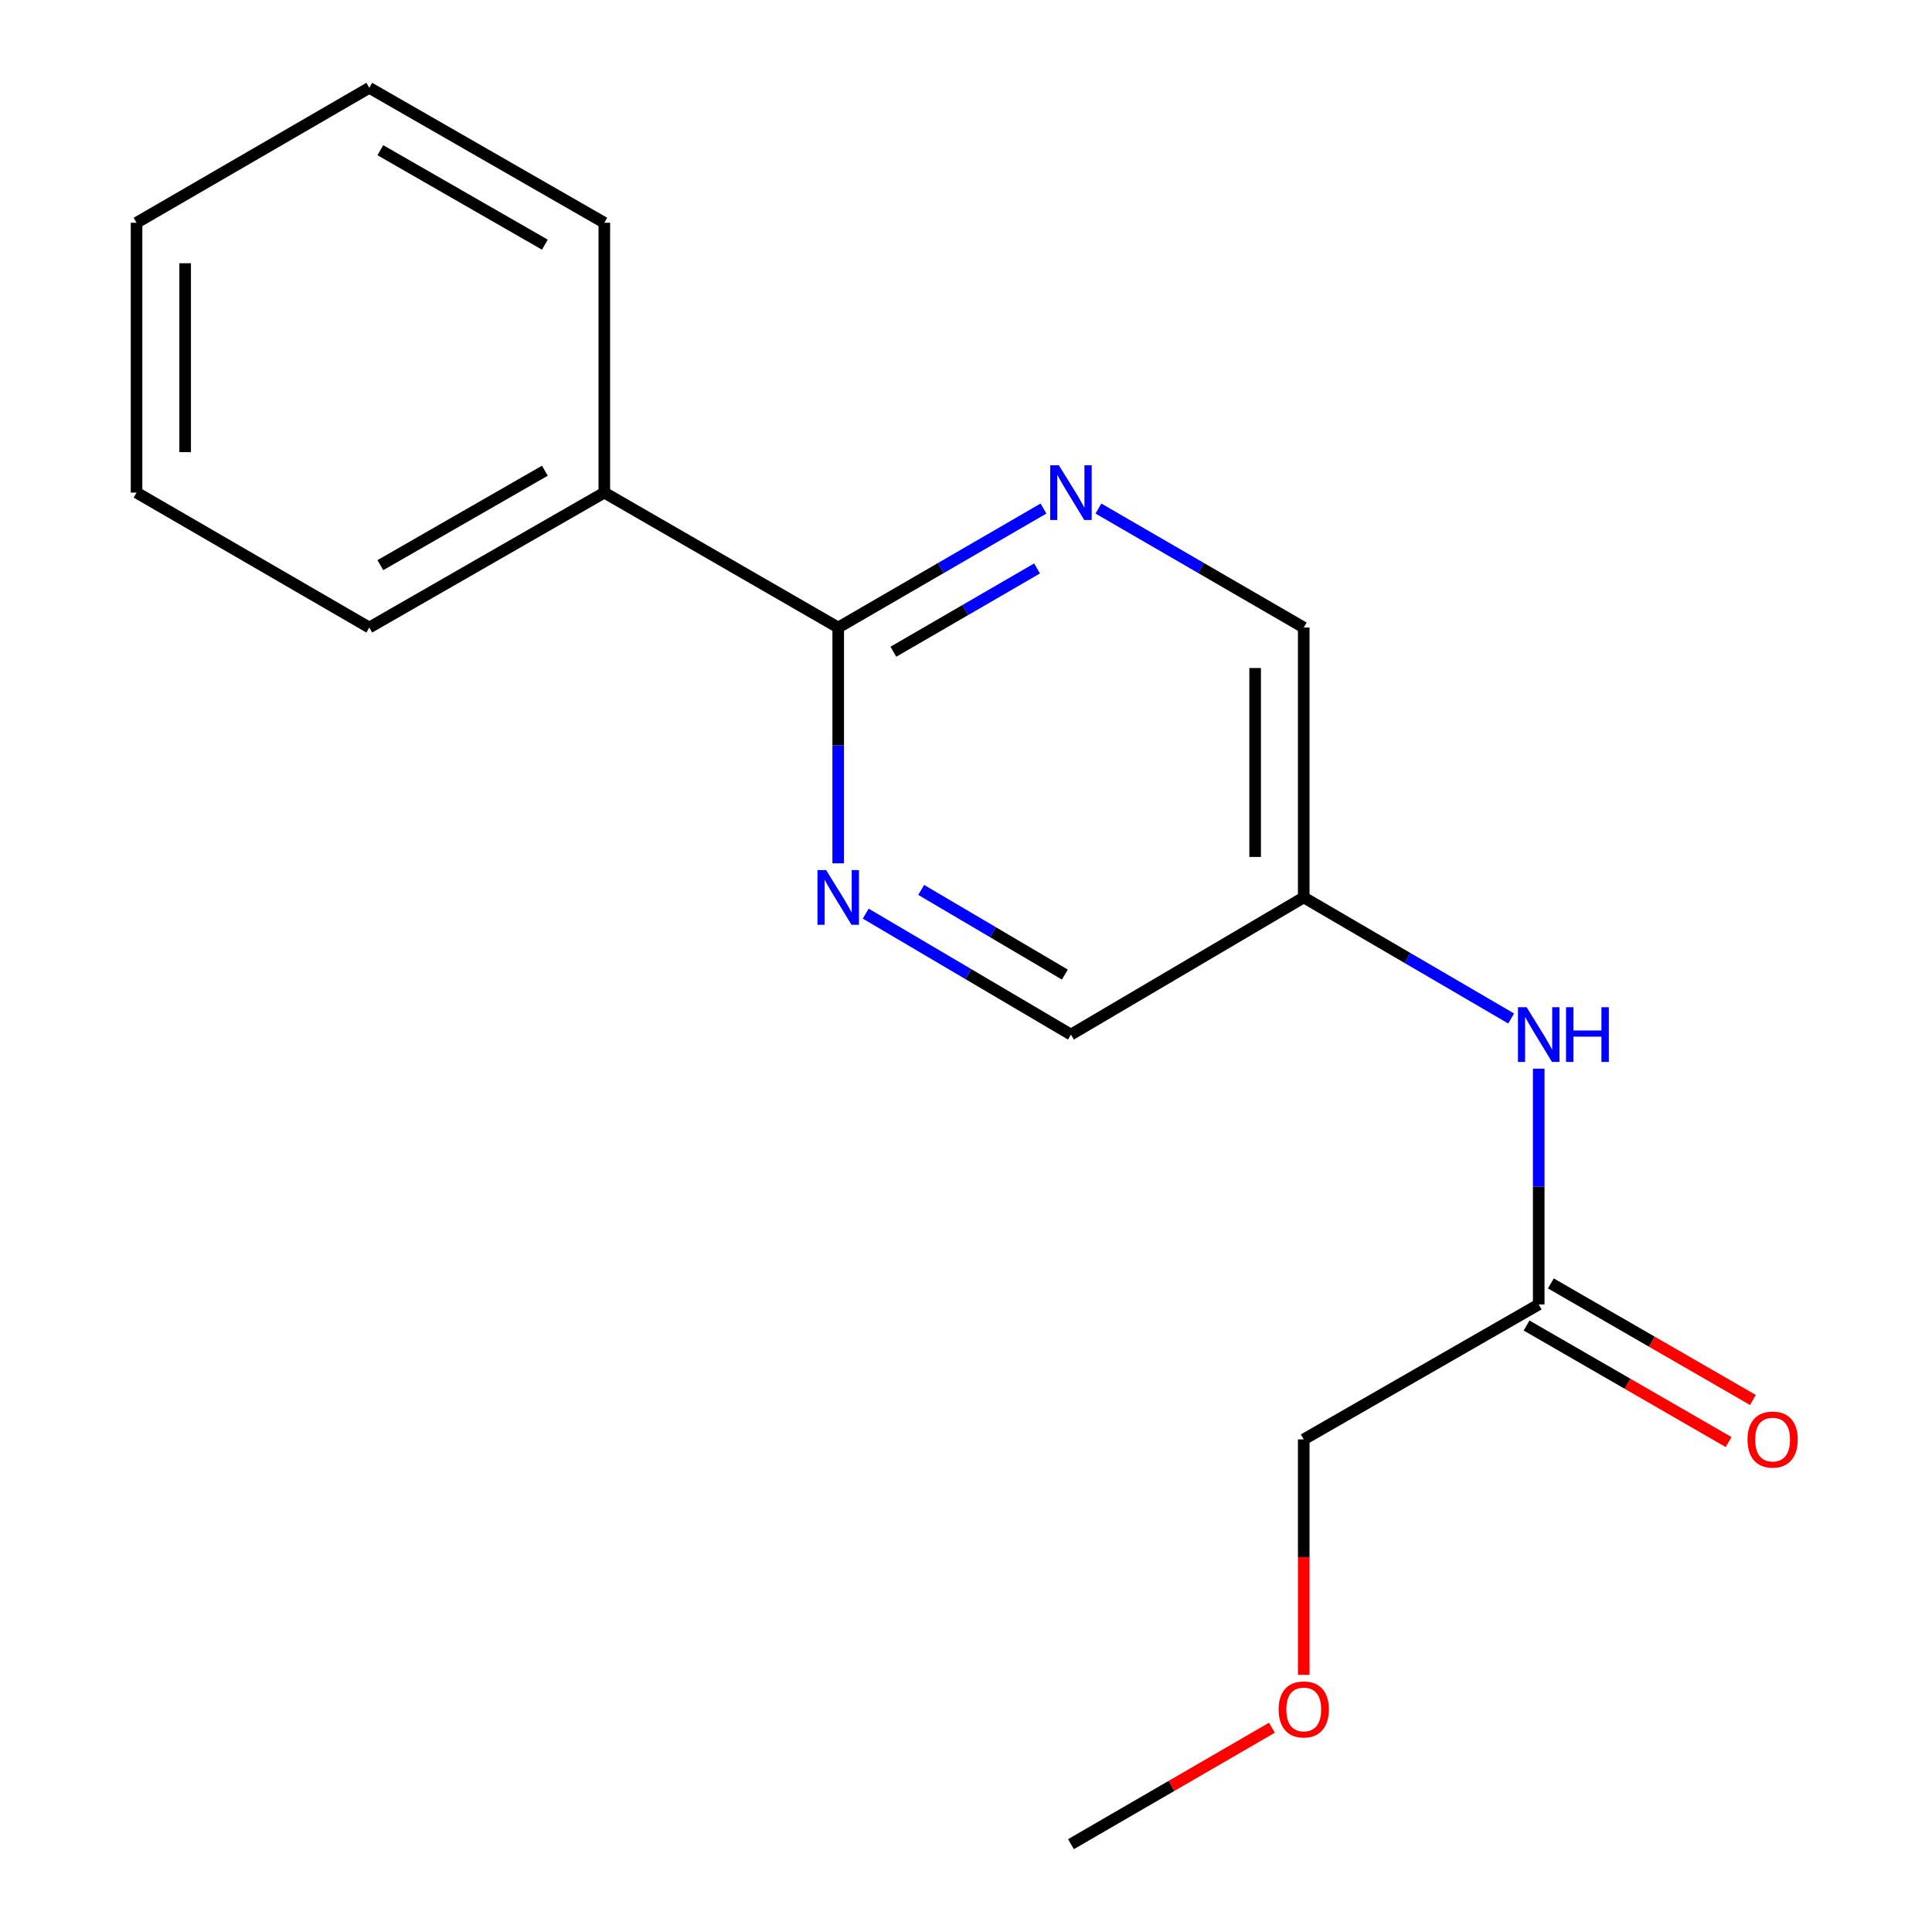 <?xml version='1.0' encoding='iso-8859-1'?>
<svg version='1.1' baseProfile='full'
              xmlns='http://www.w3.org/2000/svg'
                      xmlns:rdkit='http://www.rdkit.org/xml'
                      xmlns:xlink='http://www.w3.org/1999/xlink'
                  xml:space='preserve'
width='1000px' height='1000px' viewBox='0 0 1000 1000'>
<!-- END OF HEADER -->
<rect style='opacity:1.0;fill:#FFFFFF;stroke:none' width='1000' height='1000' x='0' y='0'> </rect>
<path class='bond-0' d='M 433.859,324.811 L 486.98,294.017' style='fill:none;fill-rule:evenodd;stroke:#000000;stroke-width:6px;stroke-linecap:butt;stroke-linejoin:miter;stroke-opacity:1' />
<path class='bond-0' d='M 486.98,294.017 L 540.101,263.223' style='fill:none;fill-rule:evenodd;stroke:#0000FF;stroke-width:6px;stroke-linecap:butt;stroke-linejoin:miter;stroke-opacity:1' />
<path class='bond-0' d='M 462.411,337.336 L 499.596,315.78' style='fill:none;fill-rule:evenodd;stroke:#000000;stroke-width:6px;stroke-linecap:butt;stroke-linejoin:miter;stroke-opacity:1' />
<path class='bond-0' d='M 499.596,315.78 L 536.781,294.224' style='fill:none;fill-rule:evenodd;stroke:#0000FF;stroke-width:6px;stroke-linecap:butt;stroke-linejoin:miter;stroke-opacity:1' />
<path class='bond-1' d='M 433.859,324.811 L 433.859,385.832' style='fill:none;fill-rule:evenodd;stroke:#000000;stroke-width:6px;stroke-linecap:butt;stroke-linejoin:miter;stroke-opacity:1' />
<path class='bond-1' d='M 433.859,385.832 L 433.859,446.852' style='fill:none;fill-rule:evenodd;stroke:#0000FF;stroke-width:6px;stroke-linecap:butt;stroke-linejoin:miter;stroke-opacity:1' />
<path class='bond-5' d='M 433.859,324.811 L 312.795,254.979' style='fill:none;fill-rule:evenodd;stroke:#000000;stroke-width:6px;stroke-linecap:butt;stroke-linejoin:miter;stroke-opacity:1' />
<path class='bond-7' d='M 568.544,263.222 L 621.679,294.017' style='fill:none;fill-rule:evenodd;stroke:#0000FF;stroke-width:6px;stroke-linecap:butt;stroke-linejoin:miter;stroke-opacity:1' />
<path class='bond-7' d='M 621.679,294.017 L 674.813,324.811' style='fill:none;fill-rule:evenodd;stroke:#000000;stroke-width:6px;stroke-linecap:butt;stroke-linejoin:miter;stroke-opacity:1' />
<path class='bond-8' d='M 448.095,472.893 L 501.209,504.195' style='fill:none;fill-rule:evenodd;stroke:#0000FF;stroke-width:6px;stroke-linecap:butt;stroke-linejoin:miter;stroke-opacity:1' />
<path class='bond-8' d='M 501.209,504.195 L 554.322,535.496' style='fill:none;fill-rule:evenodd;stroke:#000000;stroke-width:6px;stroke-linecap:butt;stroke-linejoin:miter;stroke-opacity:1' />
<path class='bond-8' d='M 476.801,460.612 L 513.98,482.523' style='fill:none;fill-rule:evenodd;stroke:#0000FF;stroke-width:6px;stroke-linecap:butt;stroke-linejoin:miter;stroke-opacity:1' />
<path class='bond-8' d='M 513.98,482.523 L 551.16,504.434' style='fill:none;fill-rule:evenodd;stroke:#000000;stroke-width:6px;stroke-linecap:butt;stroke-linejoin:miter;stroke-opacity:1' />
<path class='bond-2' d='M 796.436,675.189 L 796.436,614.168' style='fill:none;fill-rule:evenodd;stroke:#000000;stroke-width:6px;stroke-linecap:butt;stroke-linejoin:miter;stroke-opacity:1' />
<path class='bond-2' d='M 796.436,614.168 L 796.436,553.148' style='fill:none;fill-rule:evenodd;stroke:#0000FF;stroke-width:6px;stroke-linecap:butt;stroke-linejoin:miter;stroke-opacity:1' />
<path class='bond-6' d='M 790.151,686.083 L 842.436,716.248' style='fill:none;fill-rule:evenodd;stroke:#000000;stroke-width:6px;stroke-linecap:butt;stroke-linejoin:miter;stroke-opacity:1' />
<path class='bond-6' d='M 842.436,716.248 L 894.721,746.413' style='fill:none;fill-rule:evenodd;stroke:#FF0000;stroke-width:6px;stroke-linecap:butt;stroke-linejoin:miter;stroke-opacity:1' />
<path class='bond-6' d='M 802.722,664.294 L 855.007,694.459' style='fill:none;fill-rule:evenodd;stroke:#000000;stroke-width:6px;stroke-linecap:butt;stroke-linejoin:miter;stroke-opacity:1' />
<path class='bond-6' d='M 855.007,694.459 L 907.292,724.624' style='fill:none;fill-rule:evenodd;stroke:#FF0000;stroke-width:6px;stroke-linecap:butt;stroke-linejoin:miter;stroke-opacity:1' />
<path class='bond-9' d='M 796.436,675.189 L 674.813,745.035' style='fill:none;fill-rule:evenodd;stroke:#000000;stroke-width:6px;stroke-linecap:butt;stroke-linejoin:miter;stroke-opacity:1' />
<path class='bond-3' d='M 782.176,527.172 L 728.495,495.838' style='fill:none;fill-rule:evenodd;stroke:#0000FF;stroke-width:6px;stroke-linecap:butt;stroke-linejoin:miter;stroke-opacity:1' />
<path class='bond-3' d='M 728.495,495.838 L 674.813,464.504' style='fill:none;fill-rule:evenodd;stroke:#000000;stroke-width:6px;stroke-linecap:butt;stroke-linejoin:miter;stroke-opacity:1' />
<path class='bond-4' d='M 674.813,464.504 L 554.322,535.496' style='fill:none;fill-rule:evenodd;stroke:#000000;stroke-width:6px;stroke-linecap:butt;stroke-linejoin:miter;stroke-opacity:1' />
<path class='bond-17' d='M 674.813,464.504 L 674.813,324.811' style='fill:none;fill-rule:evenodd;stroke:#000000;stroke-width:6px;stroke-linecap:butt;stroke-linejoin:miter;stroke-opacity:1' />
<path class='bond-17' d='M 649.659,443.55 L 649.659,345.765' style='fill:none;fill-rule:evenodd;stroke:#000000;stroke-width:6px;stroke-linecap:butt;stroke-linejoin:miter;stroke-opacity:1' />
<path class='bond-11' d='M 312.795,254.979 L 191.144,324.811' style='fill:none;fill-rule:evenodd;stroke:#000000;stroke-width:6px;stroke-linecap:butt;stroke-linejoin:miter;stroke-opacity:1' />
<path class='bond-11' d='M 282.025,243.638 L 196.869,292.521' style='fill:none;fill-rule:evenodd;stroke:#000000;stroke-width:6px;stroke-linecap:butt;stroke-linejoin:miter;stroke-opacity:1' />
<path class='bond-12' d='M 312.795,254.979 L 312.795,115.301' style='fill:none;fill-rule:evenodd;stroke:#000000;stroke-width:6px;stroke-linecap:butt;stroke-linejoin:miter;stroke-opacity:1' />
<path class='bond-10' d='M 674.813,745.035 L 674.813,805.968' style='fill:none;fill-rule:evenodd;stroke:#000000;stroke-width:6px;stroke-linecap:butt;stroke-linejoin:miter;stroke-opacity:1' />
<path class='bond-10' d='M 674.813,805.968 L 674.813,866.901' style='fill:none;fill-rule:evenodd;stroke:#FF0000;stroke-width:6px;stroke-linecap:butt;stroke-linejoin:miter;stroke-opacity:1' />
<path class='bond-13' d='M 658.332,894.265 L 606.327,924.405' style='fill:none;fill-rule:evenodd;stroke:#FF0000;stroke-width:6px;stroke-linecap:butt;stroke-linejoin:miter;stroke-opacity:1' />
<path class='bond-13' d='M 606.327,924.405 L 554.322,954.545' style='fill:none;fill-rule:evenodd;stroke:#000000;stroke-width:6px;stroke-linecap:butt;stroke-linejoin:miter;stroke-opacity:1' />
<path class='bond-14' d='M 191.144,324.811 L 70.681,254.979' style='fill:none;fill-rule:evenodd;stroke:#000000;stroke-width:6px;stroke-linecap:butt;stroke-linejoin:miter;stroke-opacity:1' />
<path class='bond-15' d='M 312.795,115.301 L 191.144,45.455' style='fill:none;fill-rule:evenodd;stroke:#000000;stroke-width:6px;stroke-linecap:butt;stroke-linejoin:miter;stroke-opacity:1' />
<path class='bond-15' d='M 282.023,126.639 L 196.867,77.746' style='fill:none;fill-rule:evenodd;stroke:#000000;stroke-width:6px;stroke-linecap:butt;stroke-linejoin:miter;stroke-opacity:1' />
<path class='bond-18' d='M 70.681,254.979 L 70.681,115.301' style='fill:none;fill-rule:evenodd;stroke:#000000;stroke-width:6px;stroke-linecap:butt;stroke-linejoin:miter;stroke-opacity:1' />
<path class='bond-18' d='M 95.836,234.027 L 95.836,136.253' style='fill:none;fill-rule:evenodd;stroke:#000000;stroke-width:6px;stroke-linecap:butt;stroke-linejoin:miter;stroke-opacity:1' />
<path class='bond-16' d='M 191.144,45.455 L 70.681,115.301' style='fill:none;fill-rule:evenodd;stroke:#000000;stroke-width:6px;stroke-linecap:butt;stroke-linejoin:miter;stroke-opacity:1' />
<path  class='atom-1' d='M 548.062 240.819
L 557.342 255.819
Q 558.262 257.299, 559.742 259.979
Q 561.222 262.659, 561.302 262.819
L 561.302 240.819
L 565.062 240.819
L 565.062 269.139
L 561.182 269.139
L 551.222 252.739
Q 550.062 250.819, 548.822 248.619
Q 547.622 246.419, 547.262 245.739
L 547.262 269.139
L 543.582 269.139
L 543.582 240.819
L 548.062 240.819
' fill='#0000FF'/>
<path  class='atom-2' d='M 427.599 450.344
L 436.879 465.344
Q 437.799 466.824, 439.279 469.504
Q 440.759 472.184, 440.839 472.344
L 440.839 450.344
L 444.599 450.344
L 444.599 478.664
L 440.719 478.664
L 430.759 462.264
Q 429.599 460.344, 428.359 458.144
Q 427.159 455.944, 426.799 455.264
L 426.799 478.664
L 423.119 478.664
L 423.119 450.344
L 427.599 450.344
' fill='#0000FF'/>
<path  class='atom-4' d='M 790.176 521.336
L 799.456 536.336
Q 800.376 537.816, 801.856 540.496
Q 803.336 543.176, 803.416 543.336
L 803.416 521.336
L 807.176 521.336
L 807.176 549.656
L 803.296 549.656
L 793.336 533.256
Q 792.176 531.336, 790.936 529.136
Q 789.736 526.936, 789.376 526.256
L 789.376 549.656
L 785.696 549.656
L 785.696 521.336
L 790.176 521.336
' fill='#0000FF'/>
<path  class='atom-4' d='M 810.576 521.336
L 814.416 521.336
L 814.416 533.376
L 828.896 533.376
L 828.896 521.336
L 832.736 521.336
L 832.736 549.656
L 828.896 549.656
L 828.896 536.576
L 814.416 536.576
L 814.416 549.656
L 810.576 549.656
L 810.576 521.336
' fill='#0000FF'/>
<path  class='atom-7' d='M 904.5 745.115
Q 904.5 738.315, 907.86 734.515
Q 911.22 730.715, 917.5 730.715
Q 923.78 730.715, 927.14 734.515
Q 930.5 738.315, 930.5 745.115
Q 930.5 751.995, 927.1 755.915
Q 923.7 759.795, 917.5 759.795
Q 911.26 759.795, 907.86 755.915
Q 904.5 752.035, 904.5 745.115
M 917.5 756.595
Q 921.82 756.595, 924.14 753.715
Q 926.5 750.795, 926.5 745.115
Q 926.5 739.555, 924.14 736.755
Q 921.82 733.915, 917.5 733.915
Q 913.18 733.915, 910.82 736.715
Q 908.5 739.515, 908.5 745.115
Q 908.5 750.835, 910.82 753.715
Q 913.18 756.595, 917.5 756.595
' fill='#FF0000'/>
<path  class='atom-11' d='M 661.813 884.793
Q 661.813 877.993, 665.173 874.193
Q 668.533 870.393, 674.813 870.393
Q 681.093 870.393, 684.453 874.193
Q 687.813 877.993, 687.813 884.793
Q 687.813 891.673, 684.413 895.593
Q 681.013 899.473, 674.813 899.473
Q 668.573 899.473, 665.173 895.593
Q 661.813 891.713, 661.813 884.793
M 674.813 896.273
Q 679.133 896.273, 681.453 893.393
Q 683.813 890.473, 683.813 884.793
Q 683.813 879.233, 681.453 876.433
Q 679.133 873.593, 674.813 873.593
Q 670.493 873.593, 668.133 876.393
Q 665.813 879.193, 665.813 884.793
Q 665.813 890.513, 668.133 893.393
Q 670.493 896.273, 674.813 896.273
' fill='#FF0000'/>
</svg>
